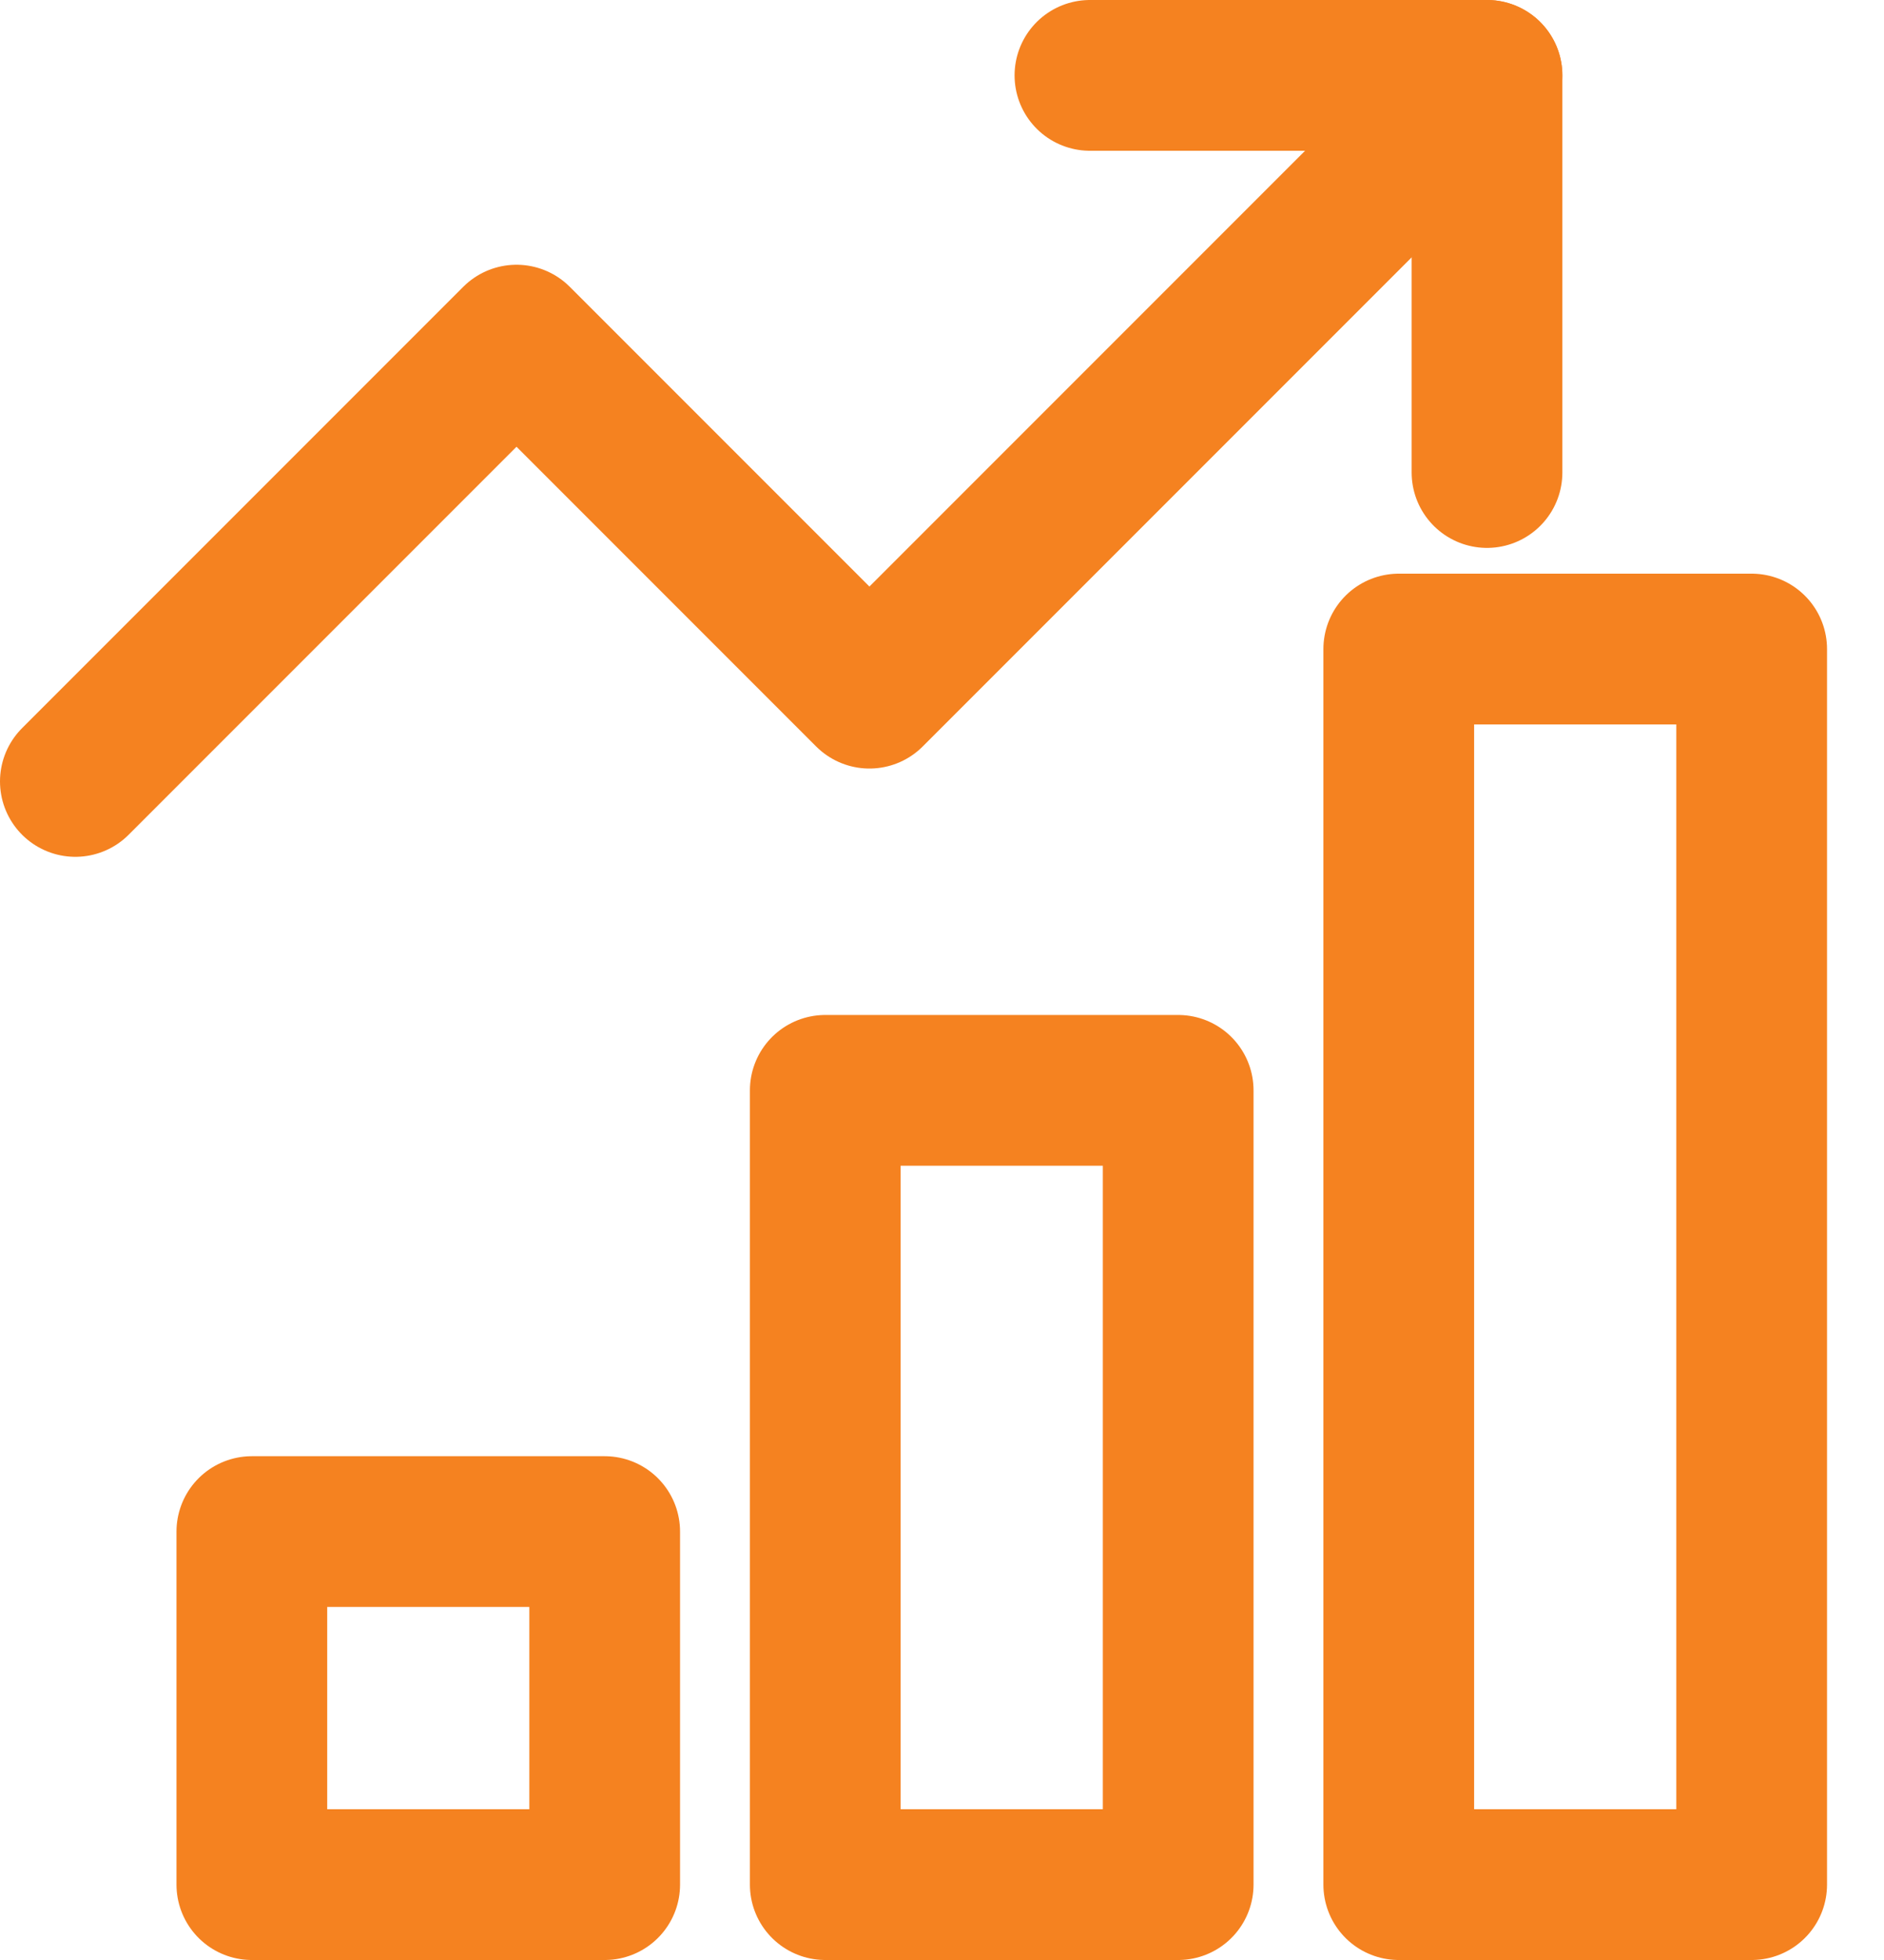 <svg width="25" height="26" viewBox="0 0 25 26" fill="none" xmlns="http://www.w3.org/2000/svg">
<path d="M15.634 14.464H10.951V25H15.634V14.464Z" stroke="#F58220" stroke-width="2" stroke-linecap="round" stroke-linejoin="round"/>
<path d="M8.024 20.317H3.342V25H8.024V20.317Z" stroke="#F58220" stroke-width="2" stroke-linecap="round" stroke-linejoin="round"/>
<path d="M23.244 8.61H18.561V25H23.244V8.61Z" stroke="#F58220" stroke-width="2" stroke-linecap="round" stroke-linejoin="round"/>
<path d="M1 10.366L6.854 4.512L11.537 9.195L19.732 1" stroke="#F58220" stroke-width="2" stroke-linecap="round" stroke-linejoin="round"/>
<path d="M14.463 1H19.732V6.268" stroke="#F58220" stroke-width="2" stroke-linecap="round" stroke-linejoin="round"/>
</svg>
